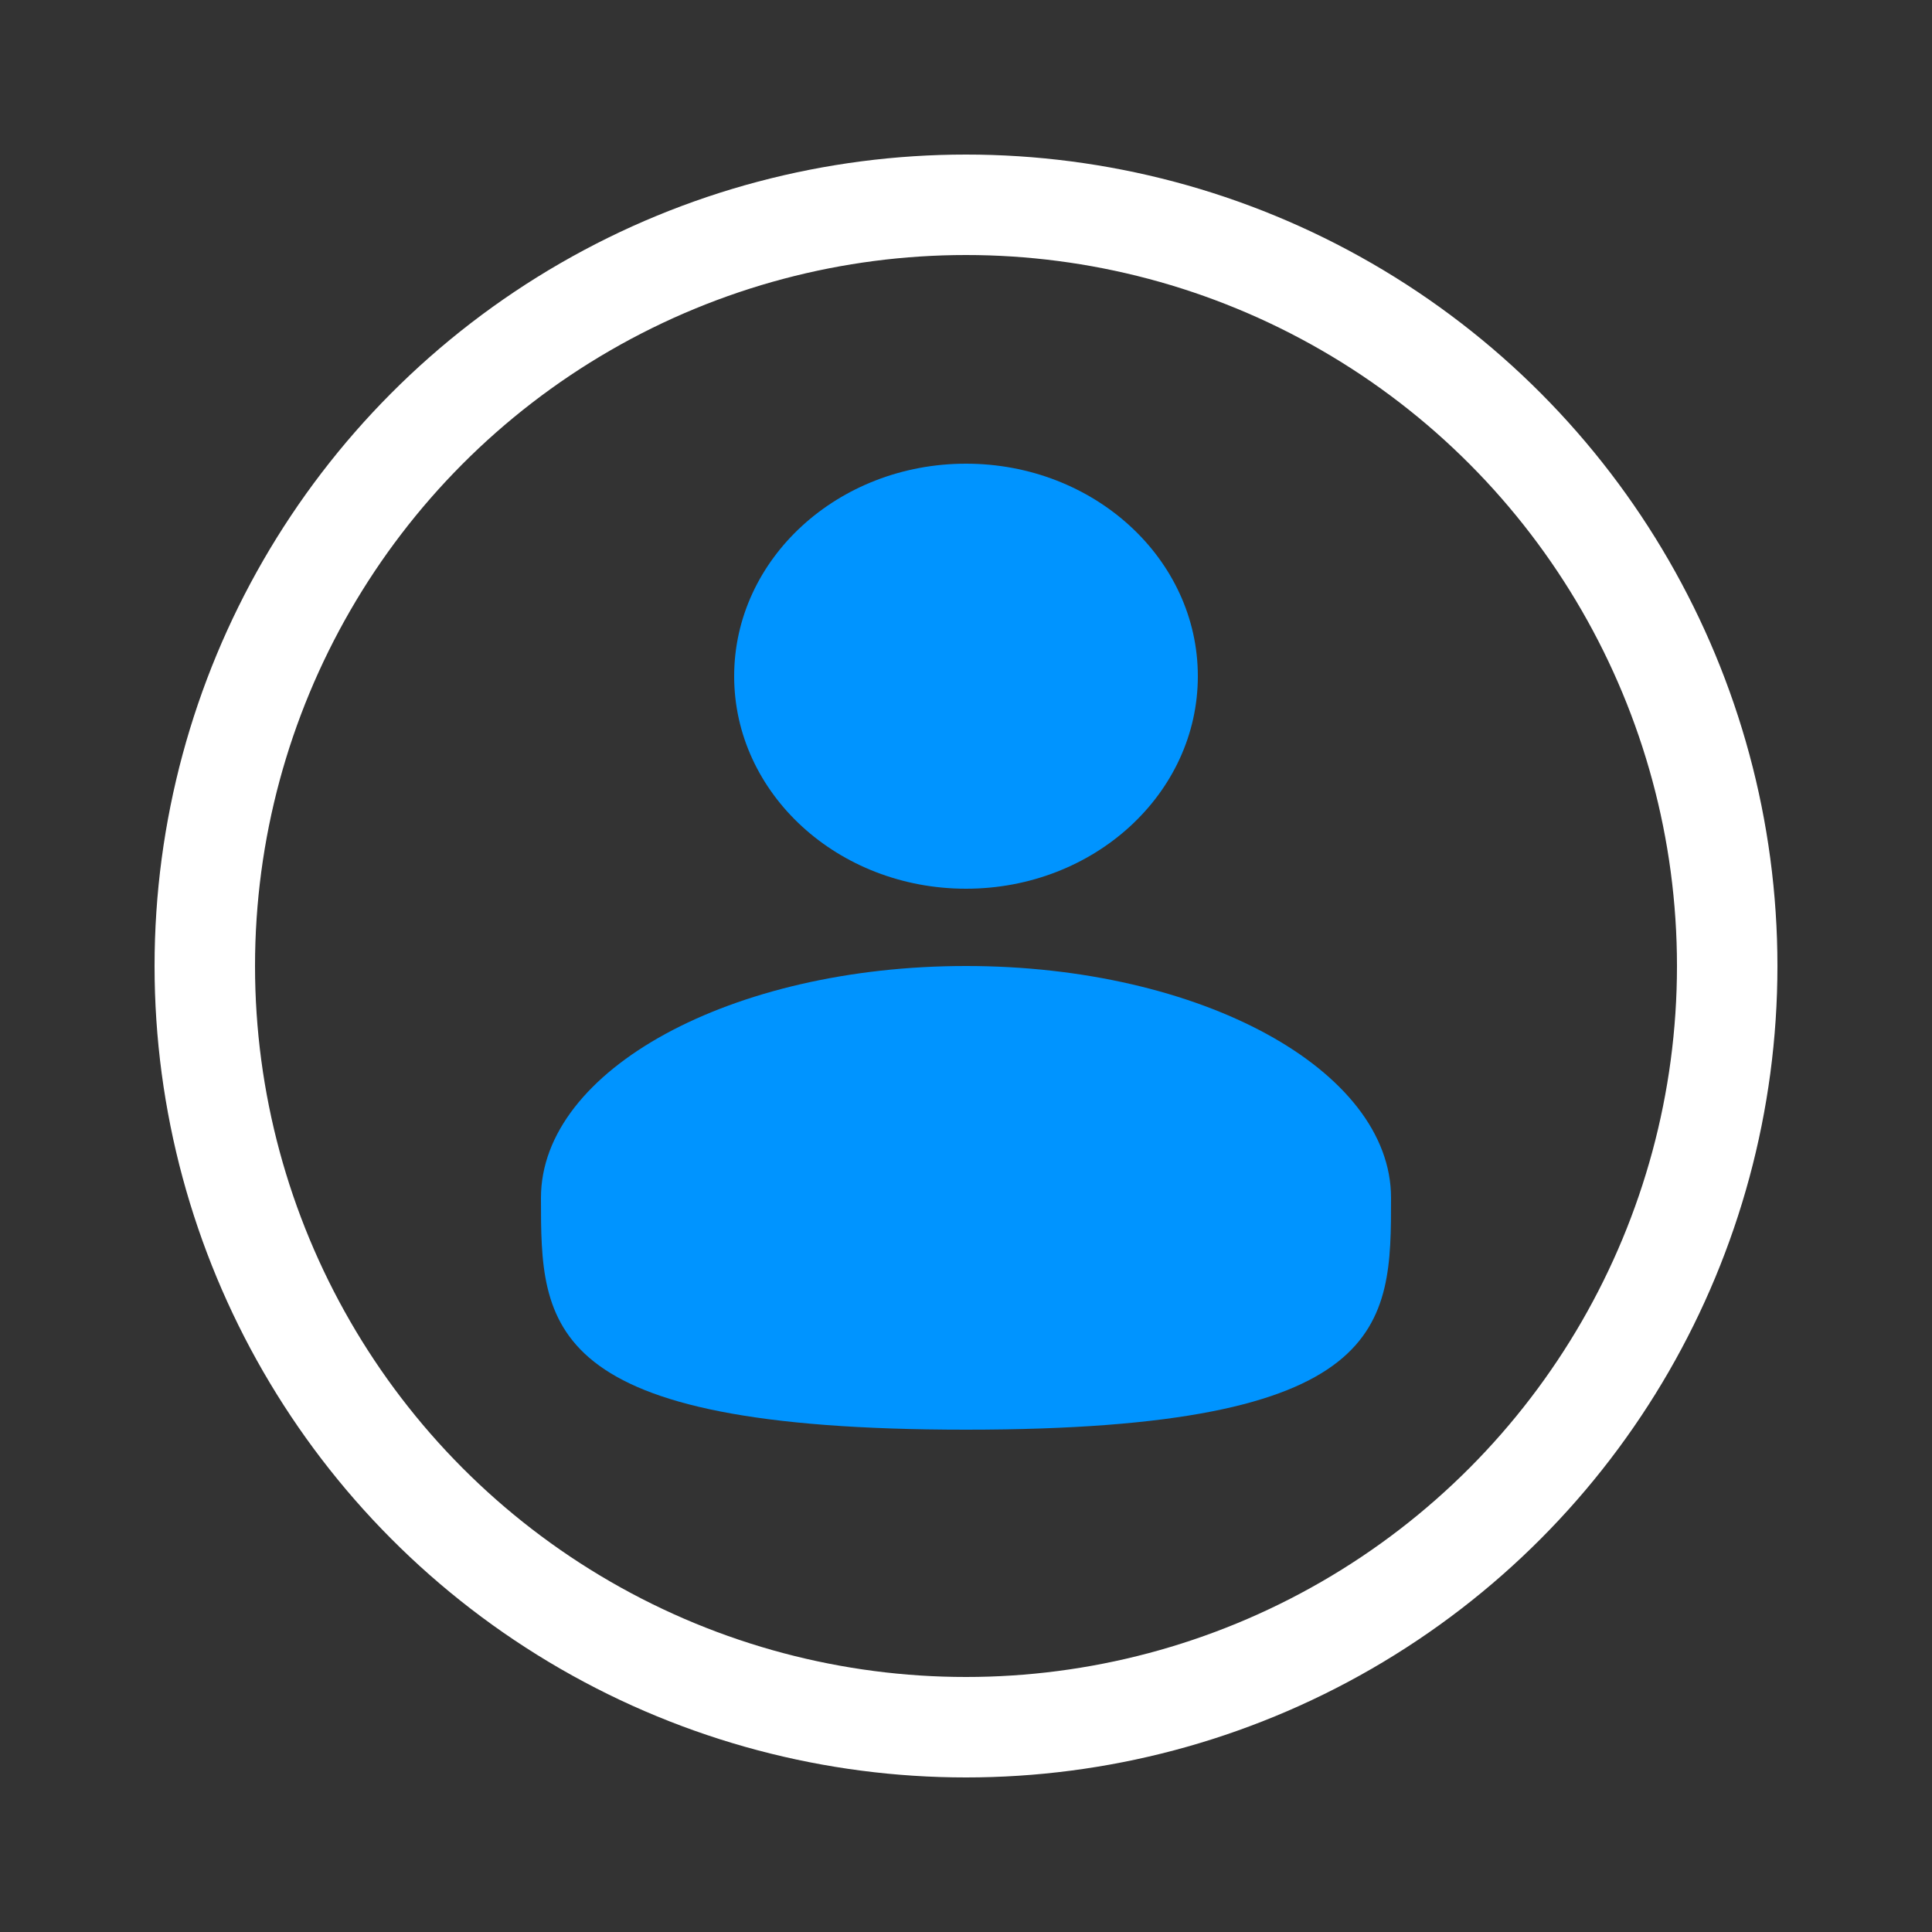 <?xml version="1.0" encoding="UTF-8"?> <svg xmlns="http://www.w3.org/2000/svg" width="50" height="50" viewBox="0 0 50 50" fill="none"><rect x="0" y="0" width="50" height="50" fill="#333333" stroke="none"/><path d="M25 23C28.314 23 31 20.538 31 17.5C31 14.462 28.314 12 25 12C21.686 12 19 14.462 19 17.5C19 20.538 21.686 23 25 23Z" fill="#0094FF"></path><path d="M36 31C36 34.313 36 37 25 37C14 37 14 34.313 14 31C14 27.687 18.925 25 25 25C31.075 25 36 27.687 36 31Z" fill="#0094FF"></path><circle cx="25" cy="25" r="19.7" stroke="white" stroke-width="2.6"></circle></svg> 
